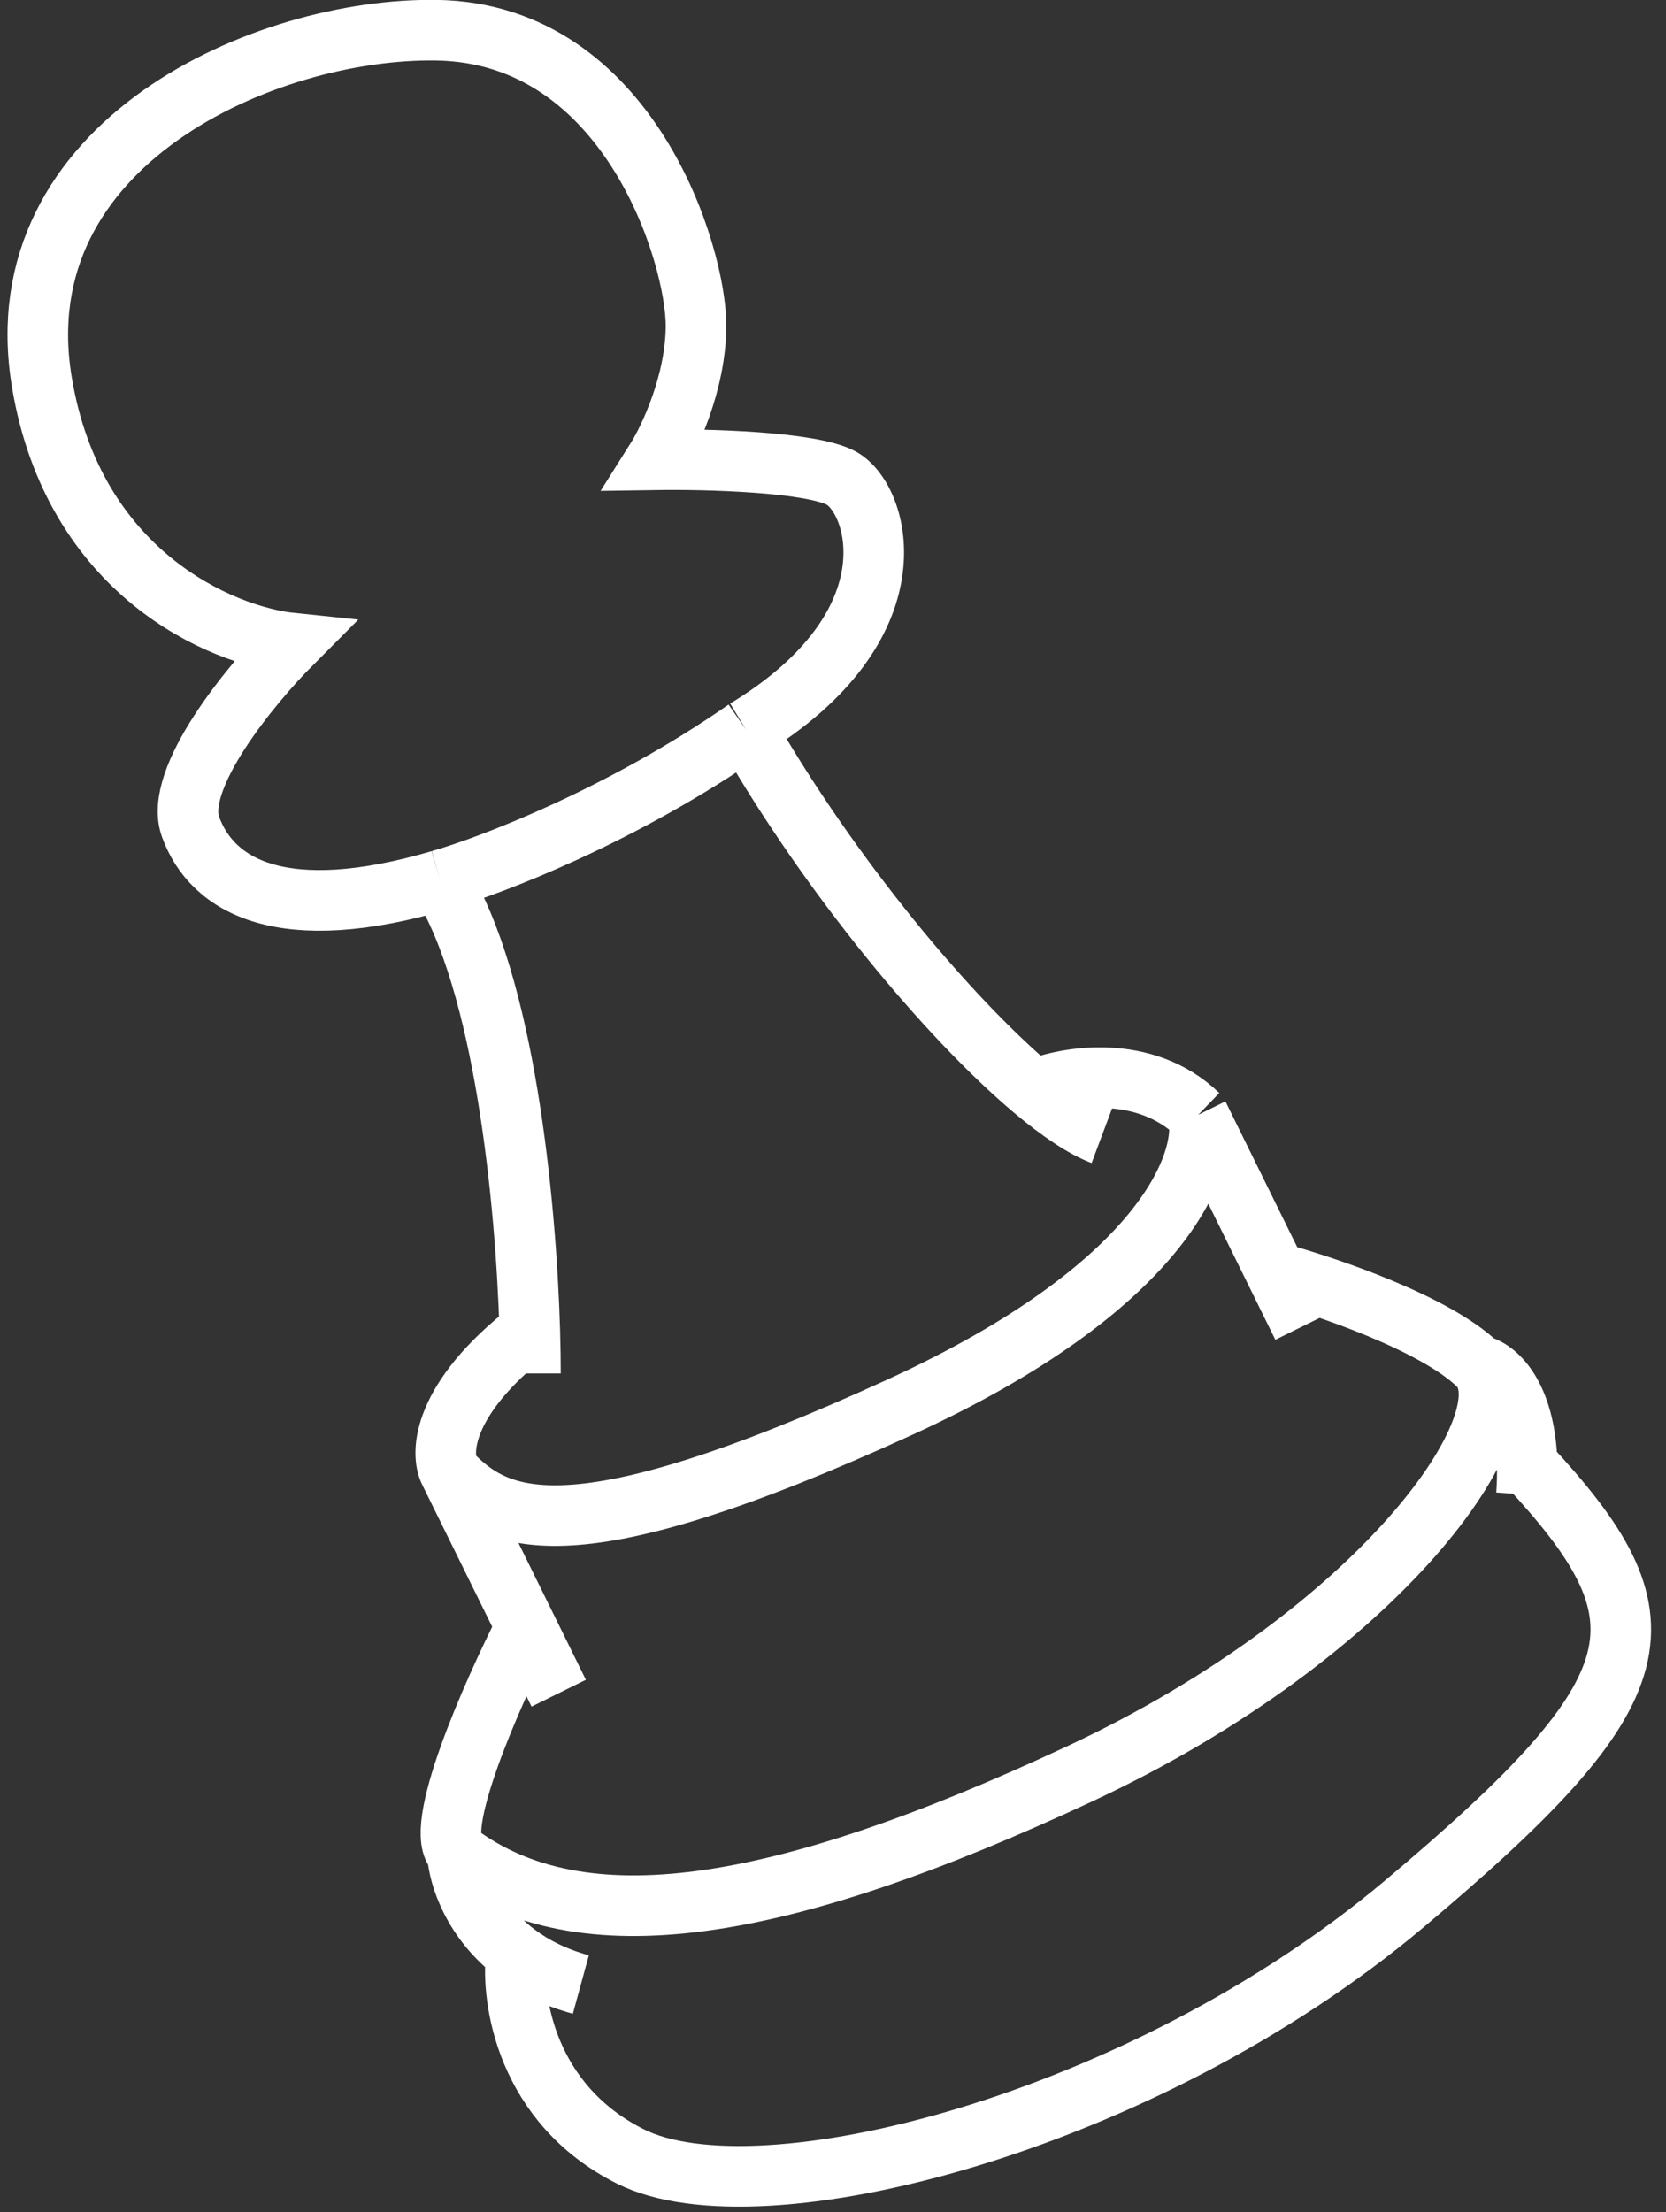 <?xml version="1.0" encoding="UTF-8"?> <svg xmlns="http://www.w3.org/2000/svg" width="110" height="146" viewBox="0 0 110 146" fill="none"><rect x="0" y="0" width="110" height="146" fill="#333333" stroke="none"/><path d="M35.024 90.65C35.024 89.813 35.01 88.862 34.979 87.822M29.063 58.096C18.668 61.148 14.011 58.521 12.578 54.564C11.431 51.399 16.569 45.17 19.281 42.451C14.647 41.972 4.856 37.852 2.76 25.206C0.141 9.399 17.596 1.821 28.824 1.994C41.53 2.191 45.979 16.854 45.956 21.529C45.937 25.269 44.188 28.963 43.317 30.343C46.569 30.294 53.571 30.469 55.558 31.562C58.042 32.928 60.595 41.255 49.248 48.145M29.063 58.096C33.32 64.862 34.726 79.315 34.979 87.822M29.063 58.096C32.389 57.147 41.082 53.828 49.248 48.145M49.248 48.145C54.818 57.843 62.622 67.193 68.265 71.931M72.778 74.888C71.572 74.436 70.023 73.407 68.265 71.931M68.265 71.931C70.401 71.05 75.563 70.147 79.116 73.577M79.116 73.577C80.501 76.387 82.61 80.665 84.253 83.998M79.116 73.577C79.792 76.698 76.796 84.927 59.403 92.88C37.661 102.822 32.898 100.506 29.698 97.162M86 87.541C85.562 86.652 84.949 85.409 84.253 83.998M84.253 83.998C87.535 84.884 94.802 87.347 97.612 90.107M97.612 90.107C101.123 93.557 91.296 107.728 71.322 117.057C51.348 126.386 38.364 128.383 30.195 122.306M97.612 90.107C98.712 90.328 100.697 91.962 100.834 96.643M30.195 122.306C28.458 120.882 32.496 111.759 34.732 107.375M30.195 122.306C30.287 123.874 31.247 126.789 34.087 128.937M34.732 107.375L29.698 97.162M34.732 107.375L36.89 111.751M29.698 97.162C29.042 95.931 29.181 92.339 34.979 87.822M38.351 130.98C36.601 130.501 35.2 129.778 34.087 128.937M100.787 98.645C100.838 97.923 100.852 97.257 100.834 96.643M34.087 128.937C33.732 131.961 34.741 138.874 41.616 142.324C50.209 146.637 75.462 140.146 92.659 125.71C109.857 111.273 110.31 106.833 100.834 96.643" stroke="white" stroke-width="4"></path></svg> 